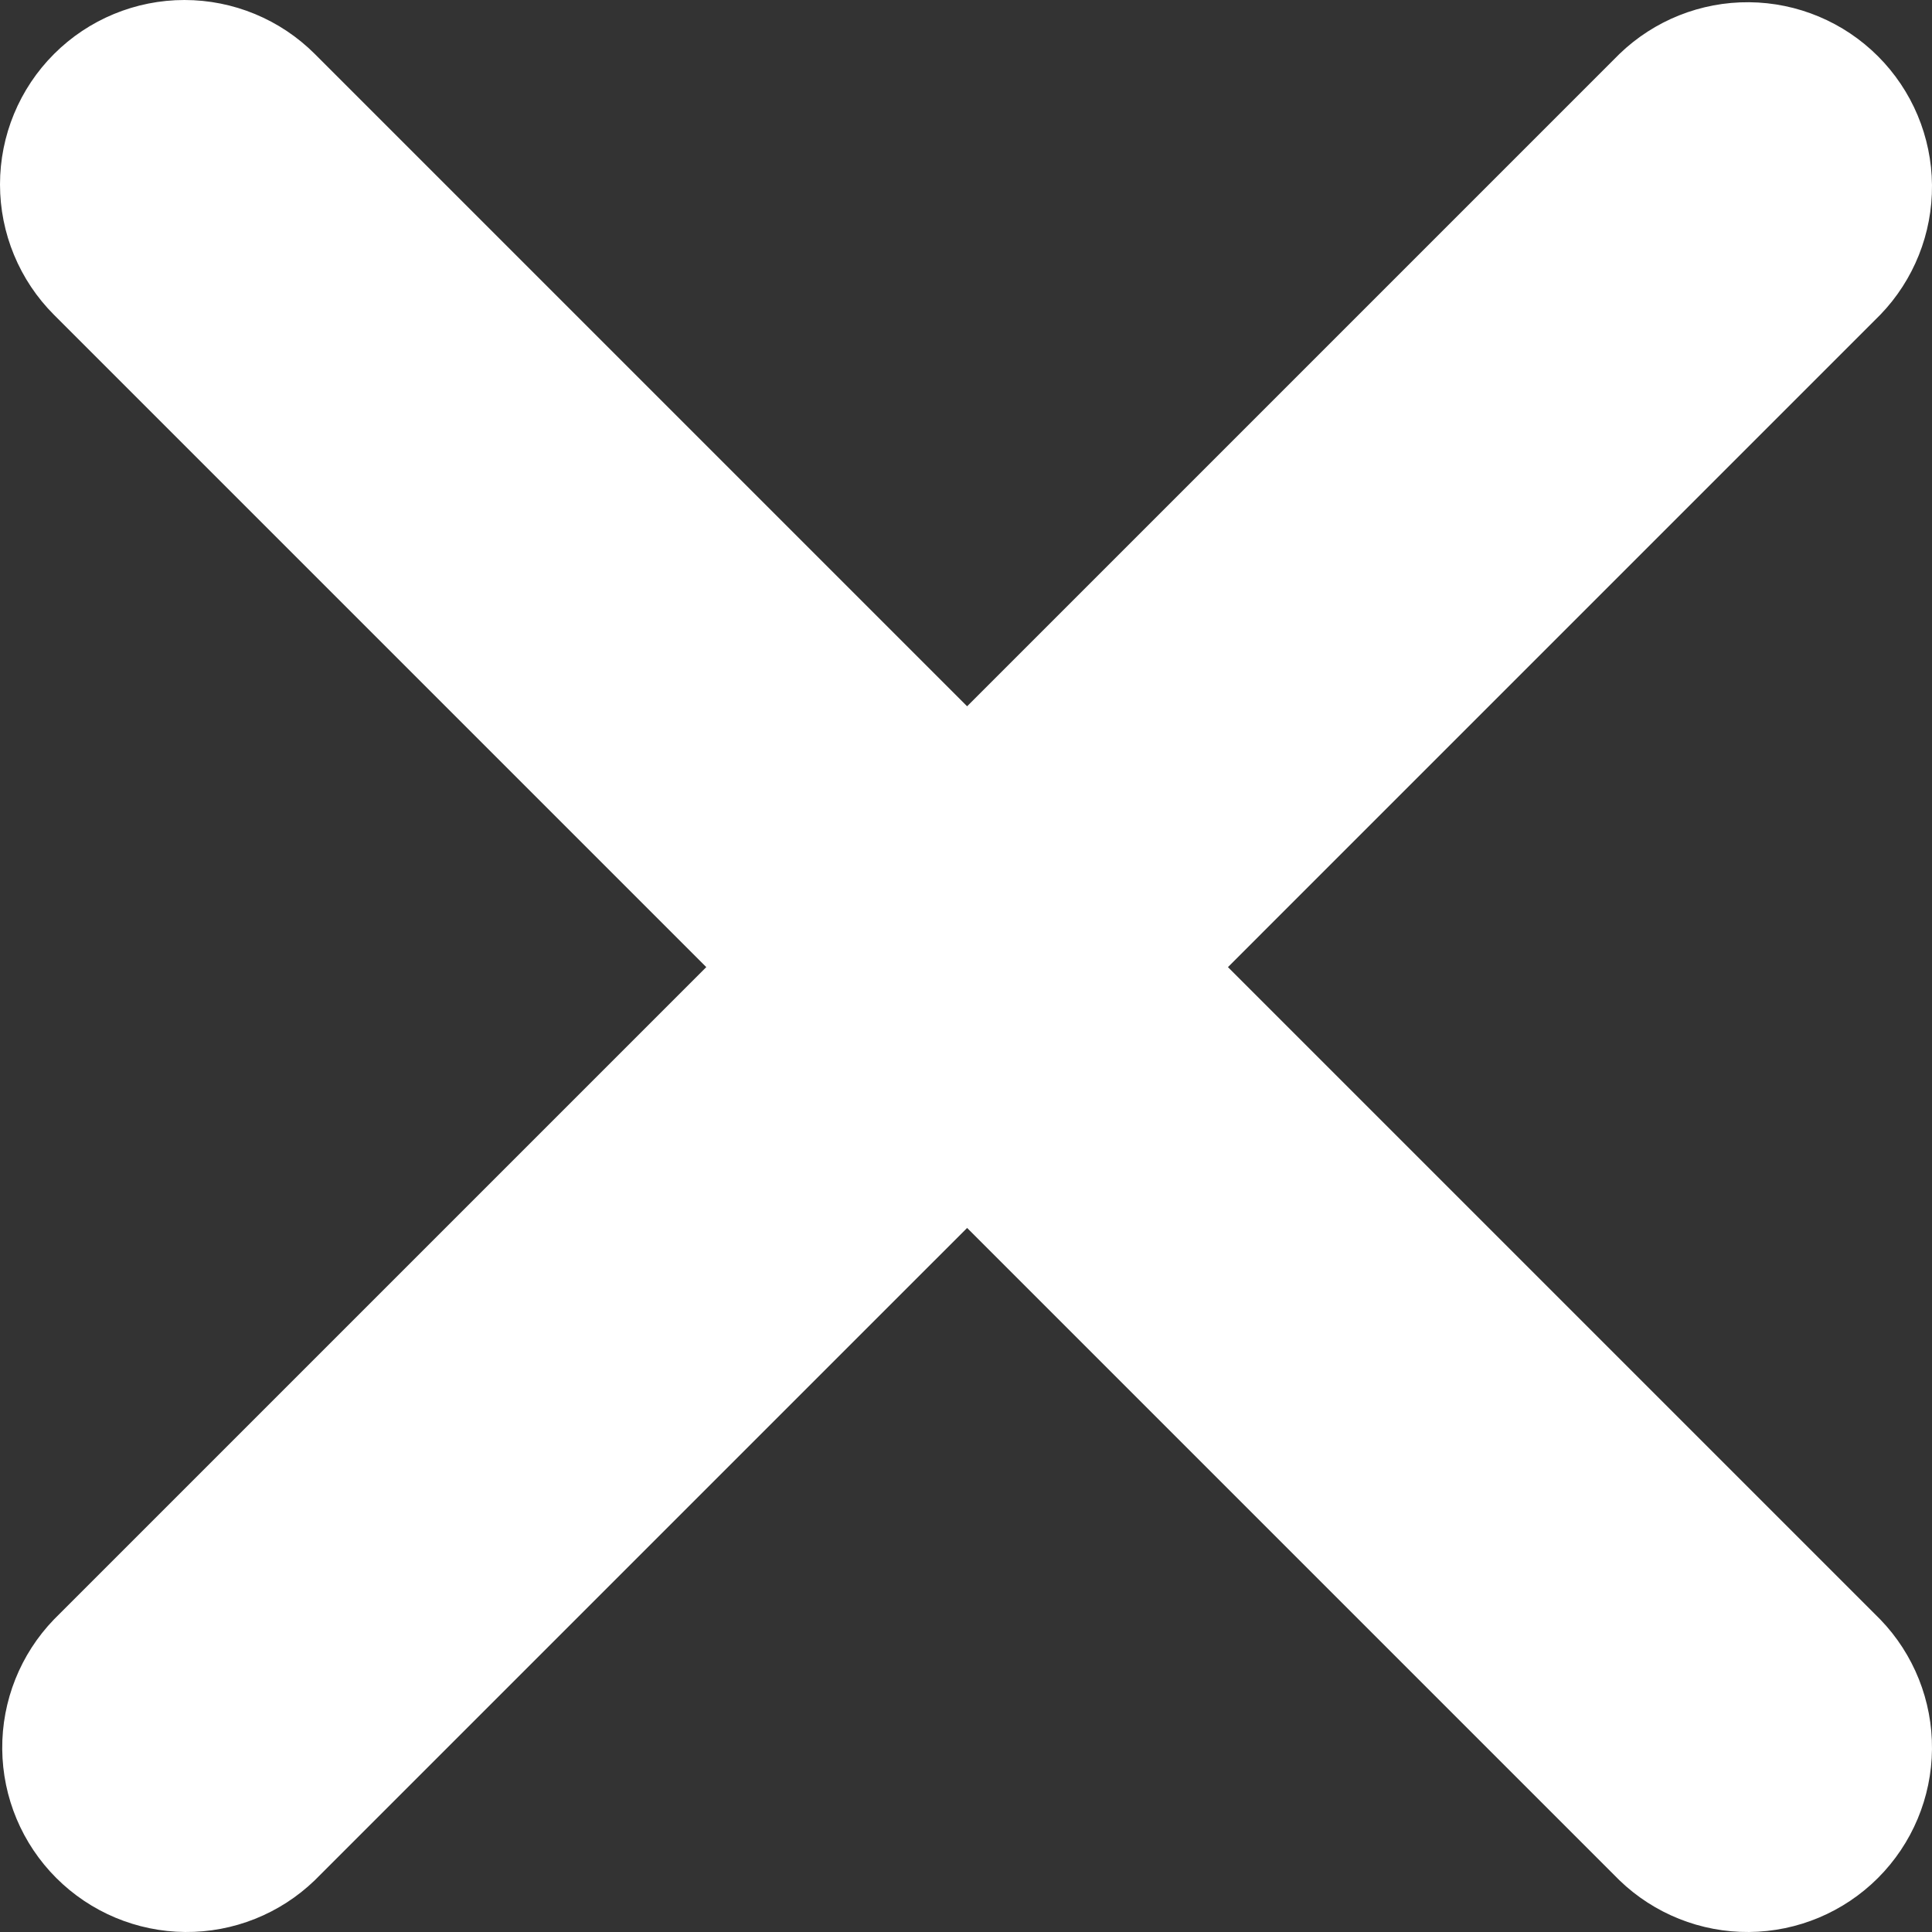 <svg viewBox="0 0 335 335" fill="none" xmlns="http://www.w3.org/2000/svg">
<rect x="0" y="0" width="335" height="335" fill="#333333" stroke="none"/>
<path d="M9.365 9.365C15.363 3.369 23.497 0 31.979 0C40.46 0 48.594 3.369 54.592 9.365L167.693 122.466L280.794 9.365C286.826 3.538 294.906 0.315 303.292 0.387C311.679 0.46 319.701 3.824 325.632 9.755C331.562 15.685 334.926 23.707 334.999 32.094C335.072 40.48 331.848 48.56 326.021 54.592L212.921 167.693L326.021 280.794C331.848 286.826 335.072 294.906 334.999 303.292C334.926 311.679 331.562 319.701 325.632 325.632C319.701 331.562 311.679 334.926 303.292 334.999C294.906 335.072 286.826 331.848 280.794 326.021L167.693 212.921L54.592 326.021C48.56 331.848 40.48 335.072 32.094 334.999C23.707 334.926 15.685 331.562 9.755 325.632C3.824 319.701 0.46 311.679 0.387 303.292C0.315 294.906 3.538 286.826 9.365 280.794L122.466 167.693L9.365 54.592C3.369 48.594 0 40.46 0 31.979C0 23.497 3.369 15.363 9.365 9.365V9.365Z" fill="white"/>
</svg>
